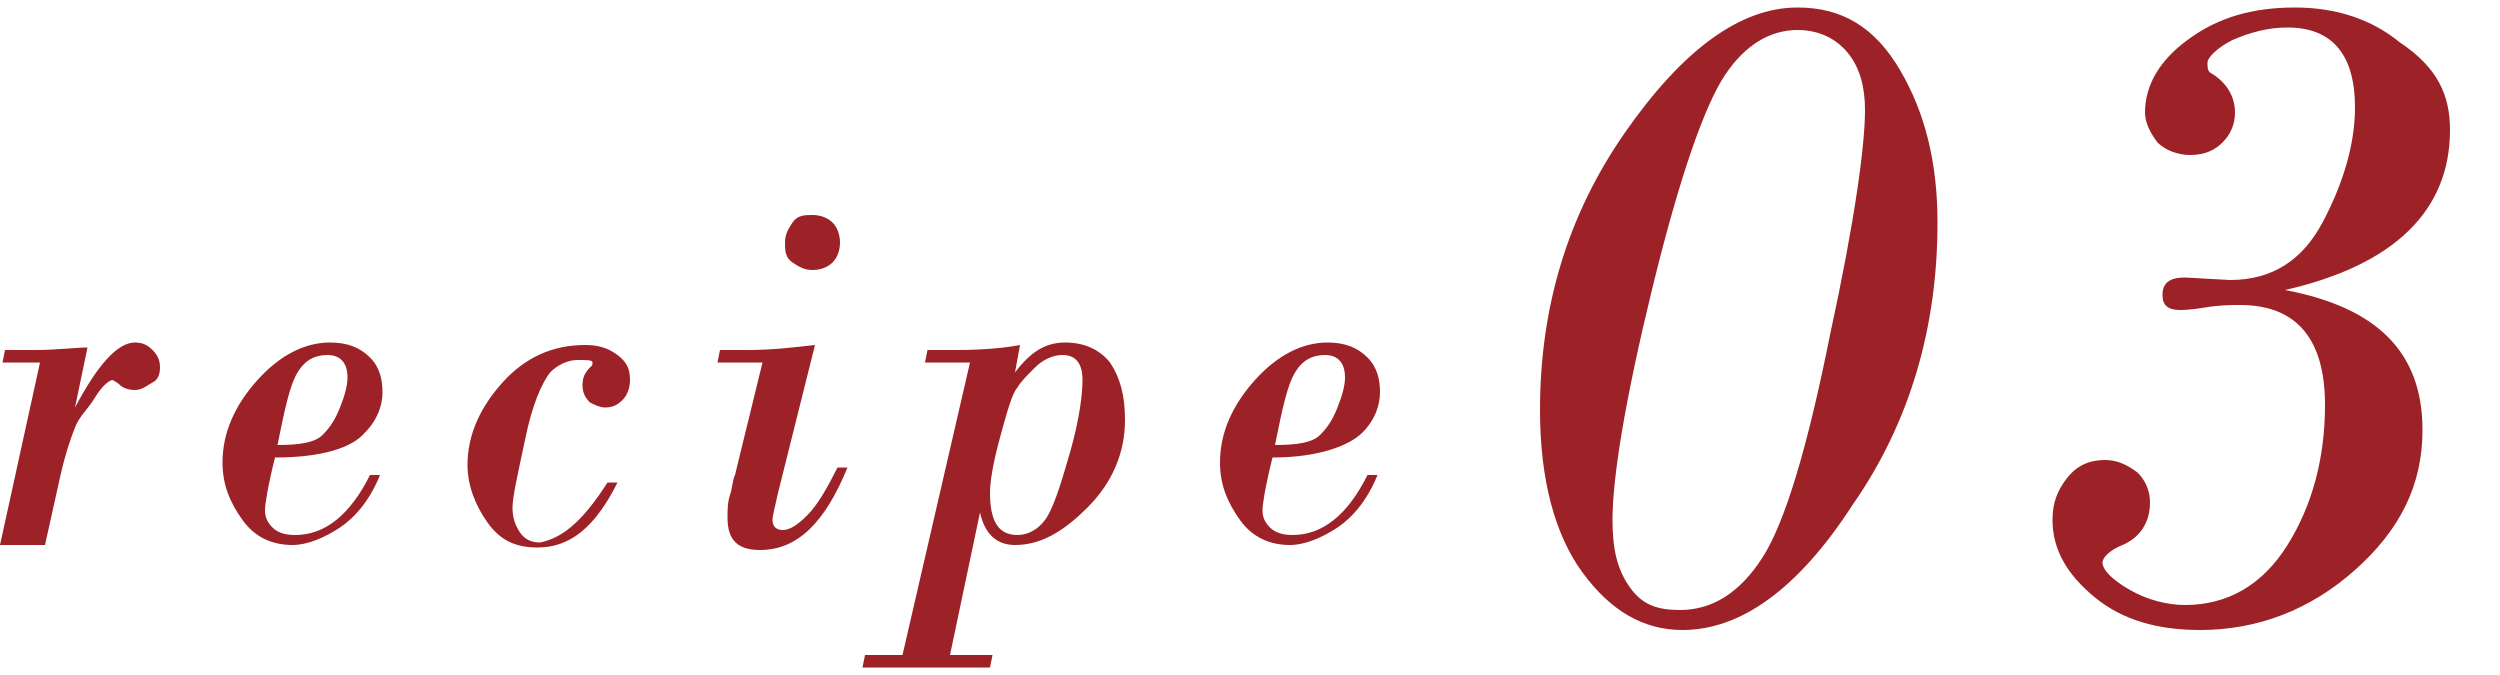 <svg version="1.1" id="recipe01-ttl" xmlns="http://www.w3.org/2000/svg" x="0" y="0" viewBox="0 0 100 27" width="100" height="27" style="enable-background:new 0 0 100 27" xml:space="preserve"><style>.st0{fill:#9d2228}</style><path class="st0" d="M3.5 13.9 3 16.3c.9-1.7 1.7-2.6 2.4-2.6.3 0 .5.1.7.3s.3.4.3.7-.1.5-.3.6-.4.3-.7.3c-.3 0-.5-.1-.6-.2s-.3-.2-.3-.2c-.1 0-.4.2-.7.7s-.6.7-.8 1.2-.4 1.1-.6 2l-.6 2.7H0l1.6-7.3H.1l.1-.5h1.2c.9 0 1.6-.1 2.1-.1zM11 18.3c-.3 1.2-.4 1.9-.4 2.1 0 .3.1.5.3.7.2.2.5.3.9.3 1.2 0 2.2-.8 3-2.4h.4c-.4 1-1 1.7-1.6 2.1s-1.3.7-1.9.7c-.8 0-1.5-.3-2-1s-.8-1.4-.8-2.3c0-1.2.5-2.3 1.4-3.3s1.9-1.5 2.9-1.5c.7 0 1.2.2 1.6.6.4.4.5.9.5 1.4 0 .5-.2 1.1-.7 1.6-.5.6-1.7 1-3.6 1zm.1-.5c.9 0 1.5-.1 1.8-.4s.5-.6.7-1.1c.2-.5.3-.9.3-1.2 0-.6-.3-.9-.8-.9s-.9.2-1.2.7-.5 1.4-.8 2.9zM24.3 19.3h.4c-.9 1.8-1.9 2.6-3.2 2.6-.9 0-1.5-.3-2-1s-.8-1.5-.8-2.3c0-1.2.5-2.3 1.4-3.3.9-1 2-1.5 3.3-1.5.5 0 .9.1 1.3.4s.5.6.5 1c0 .3-.1.6-.3.8-.2.2-.4.3-.7.3-.2 0-.4-.1-.6-.2-.2-.2-.3-.4-.3-.7 0-.3.1-.5.3-.7.1-.1.1-.1.1-.2s-.2-.1-.6-.1c-.4 0-.8.2-1.1.5-.3.4-.7 1.2-1 2.7-.3 1.4-.5 2.3-.5 2.7 0 .4.1.7.3 1s.5.4.8.4c1-.2 1.8-1 2.7-2.4zM32.6 13.8l-1.5 6c-.1.5-.2.8-.2 1 0 .2.1.4.4.4.3 0 .6-.2 1-.6.4-.4.8-1.1 1.2-1.9h.4c-.9 2.2-2 3.3-3.5 3.3-.9 0-1.3-.4-1.3-1.3 0-.3 0-.6.1-.9s.1-.6.2-.8l1.1-4.5h-1.8l.1-.5h1.1c1 0 1.8-.1 2.7-.2zm-1.2-4.1c0-.3.1-.5.3-.8s.5-.3.8-.3c.3 0 .6.1.8.3.2.2.3.5.3.8s-.1.6-.3.8-.5.3-.8.3c-.3 0-.5-.1-.8-.3s-.3-.5-.3-.8zM40.6 14.9c.6-.8 1.2-1.2 2-1.2s1.4.3 1.8.8c.4.6.6 1.3.6 2.3 0 1.3-.5 2.5-1.5 3.5s-1.9 1.5-2.9 1.5c-.7 0-1.2-.4-1.4-1.3L38 26.2h1.7l-.1.5h-5.1l.1-.5h1.5l2.7-11.7H37l.1-.5h1.2c1.1 0 2-.1 2.5-.2l-.2 1.1zm.1 6.5c.4 0 .8-.2 1.1-.6.3-.4.6-1.3 1-2.7.4-1.4.5-2.4.5-2.9 0-.7-.3-1-.8-1-.4 0-.8.2-1.1.5s-.6.6-.7.8c-.2.2-.4.9-.7 2-.3 1.1-.4 1.8-.4 2.2 0 1.1.3 1.7 1.1 1.7zM50.9 18.3c-.3 1.2-.4 1.9-.4 2.1 0 .3.1.5.3.7s.5.3.9.3c1.2 0 2.2-.8 3-2.4h.4c-.4 1-1 1.7-1.6 2.1s-1.3.7-1.9.7c-.8 0-1.5-.3-2-1s-.8-1.4-.8-2.3c0-1.2.5-2.3 1.4-3.3s1.9-1.5 2.9-1.5c.7 0 1.2.2 1.6.6s.5.9.5 1.4c0 .5-.2 1.1-.7 1.6s-1.7 1-3.6 1zm.1-.5c.9 0 1.5-.1 1.8-.4s.5-.6.7-1.1.3-.9.3-1.2c0-.6-.3-.9-.8-.9s-.9.2-1.2.7-.5 1.4-.8 2.9zM67.3 25.2c-1.6 0-2.9-.8-4-2.3-1.1-1.5-1.7-3.7-1.7-6.5 0-4.1 1.1-7.8 3.4-11.1s4.6-5 6.9-5c1.8 0 3.1.8 4.1 2.5 1 1.7 1.5 3.7 1.5 6.1 0 4.2-1.1 8-3.4 11.3-2.2 3.4-4.5 5-6.8 5zm4.6-24c-1.1 0-2.1.6-2.9 1.8-.8 1.2-1.8 4-2.9 8.5-1.1 4.5-1.6 7.6-1.6 9.3 0 1.2.2 2 .7 2.7s1.1.9 2 .9c1.3 0 2.4-.7 3.3-2.1.9-1.4 1.8-4.4 2.7-8.9 1-4.6 1.4-7.6 1.4-9 0-.9-.2-1.7-.7-2.3-.5-.6-1.2-.9-2-.9zM91.4 11.6c3.7.7 5.5 2.5 5.5 5.6 0 2.2-.9 4-2.7 5.6-1.8 1.6-3.9 2.4-6.2 2.4-1.7 0-3.1-.4-4.2-1.3s-1.7-1.9-1.7-3.1c0-.7.2-1.2.6-1.7s.9-.7 1.5-.7c.5 0 .9.2 1.3.5.3.3.5.7.5 1.2 0 .8-.4 1.4-1.1 1.7-.5.2-.8.5-.8.7 0 .3.4.7 1.1 1.1.7.4 1.5.6 2.2.6 1.7 0 3.1-.8 4.1-2.4 1-1.6 1.5-3.5 1.5-5.6 0-2.6-1.1-4-3.4-4-.4 0-.8 0-1.4.1-.6.1-.9.1-1 .1-.5 0-.7-.2-.7-.6 0-.5.3-.7.9-.7l1.8.1c1.7 0 2.9-.8 3.7-2.3.8-1.5 1.3-3.1 1.3-4.6 0-2.1-.9-3.2-2.7-3.2-.8 0-1.5.2-2.2.5-.6.3-1 .7-1 .9 0 .2 0 .3.1.4.7.4 1 1 1 1.6 0 .5-.2.9-.5 1.2-.3.3-.7.5-1.3.5-.5 0-1-.2-1.3-.5-.3-.4-.5-.8-.5-1.2 0-1.1.6-2.1 1.7-2.9C88.7.7 90.1.3 91.8.3c1.7 0 3.1.5 4.2 1.4 1.5 1 2 2.1 2 3.5 0 3.2-2.2 5.4-6.6 6.4z"/></svg>
